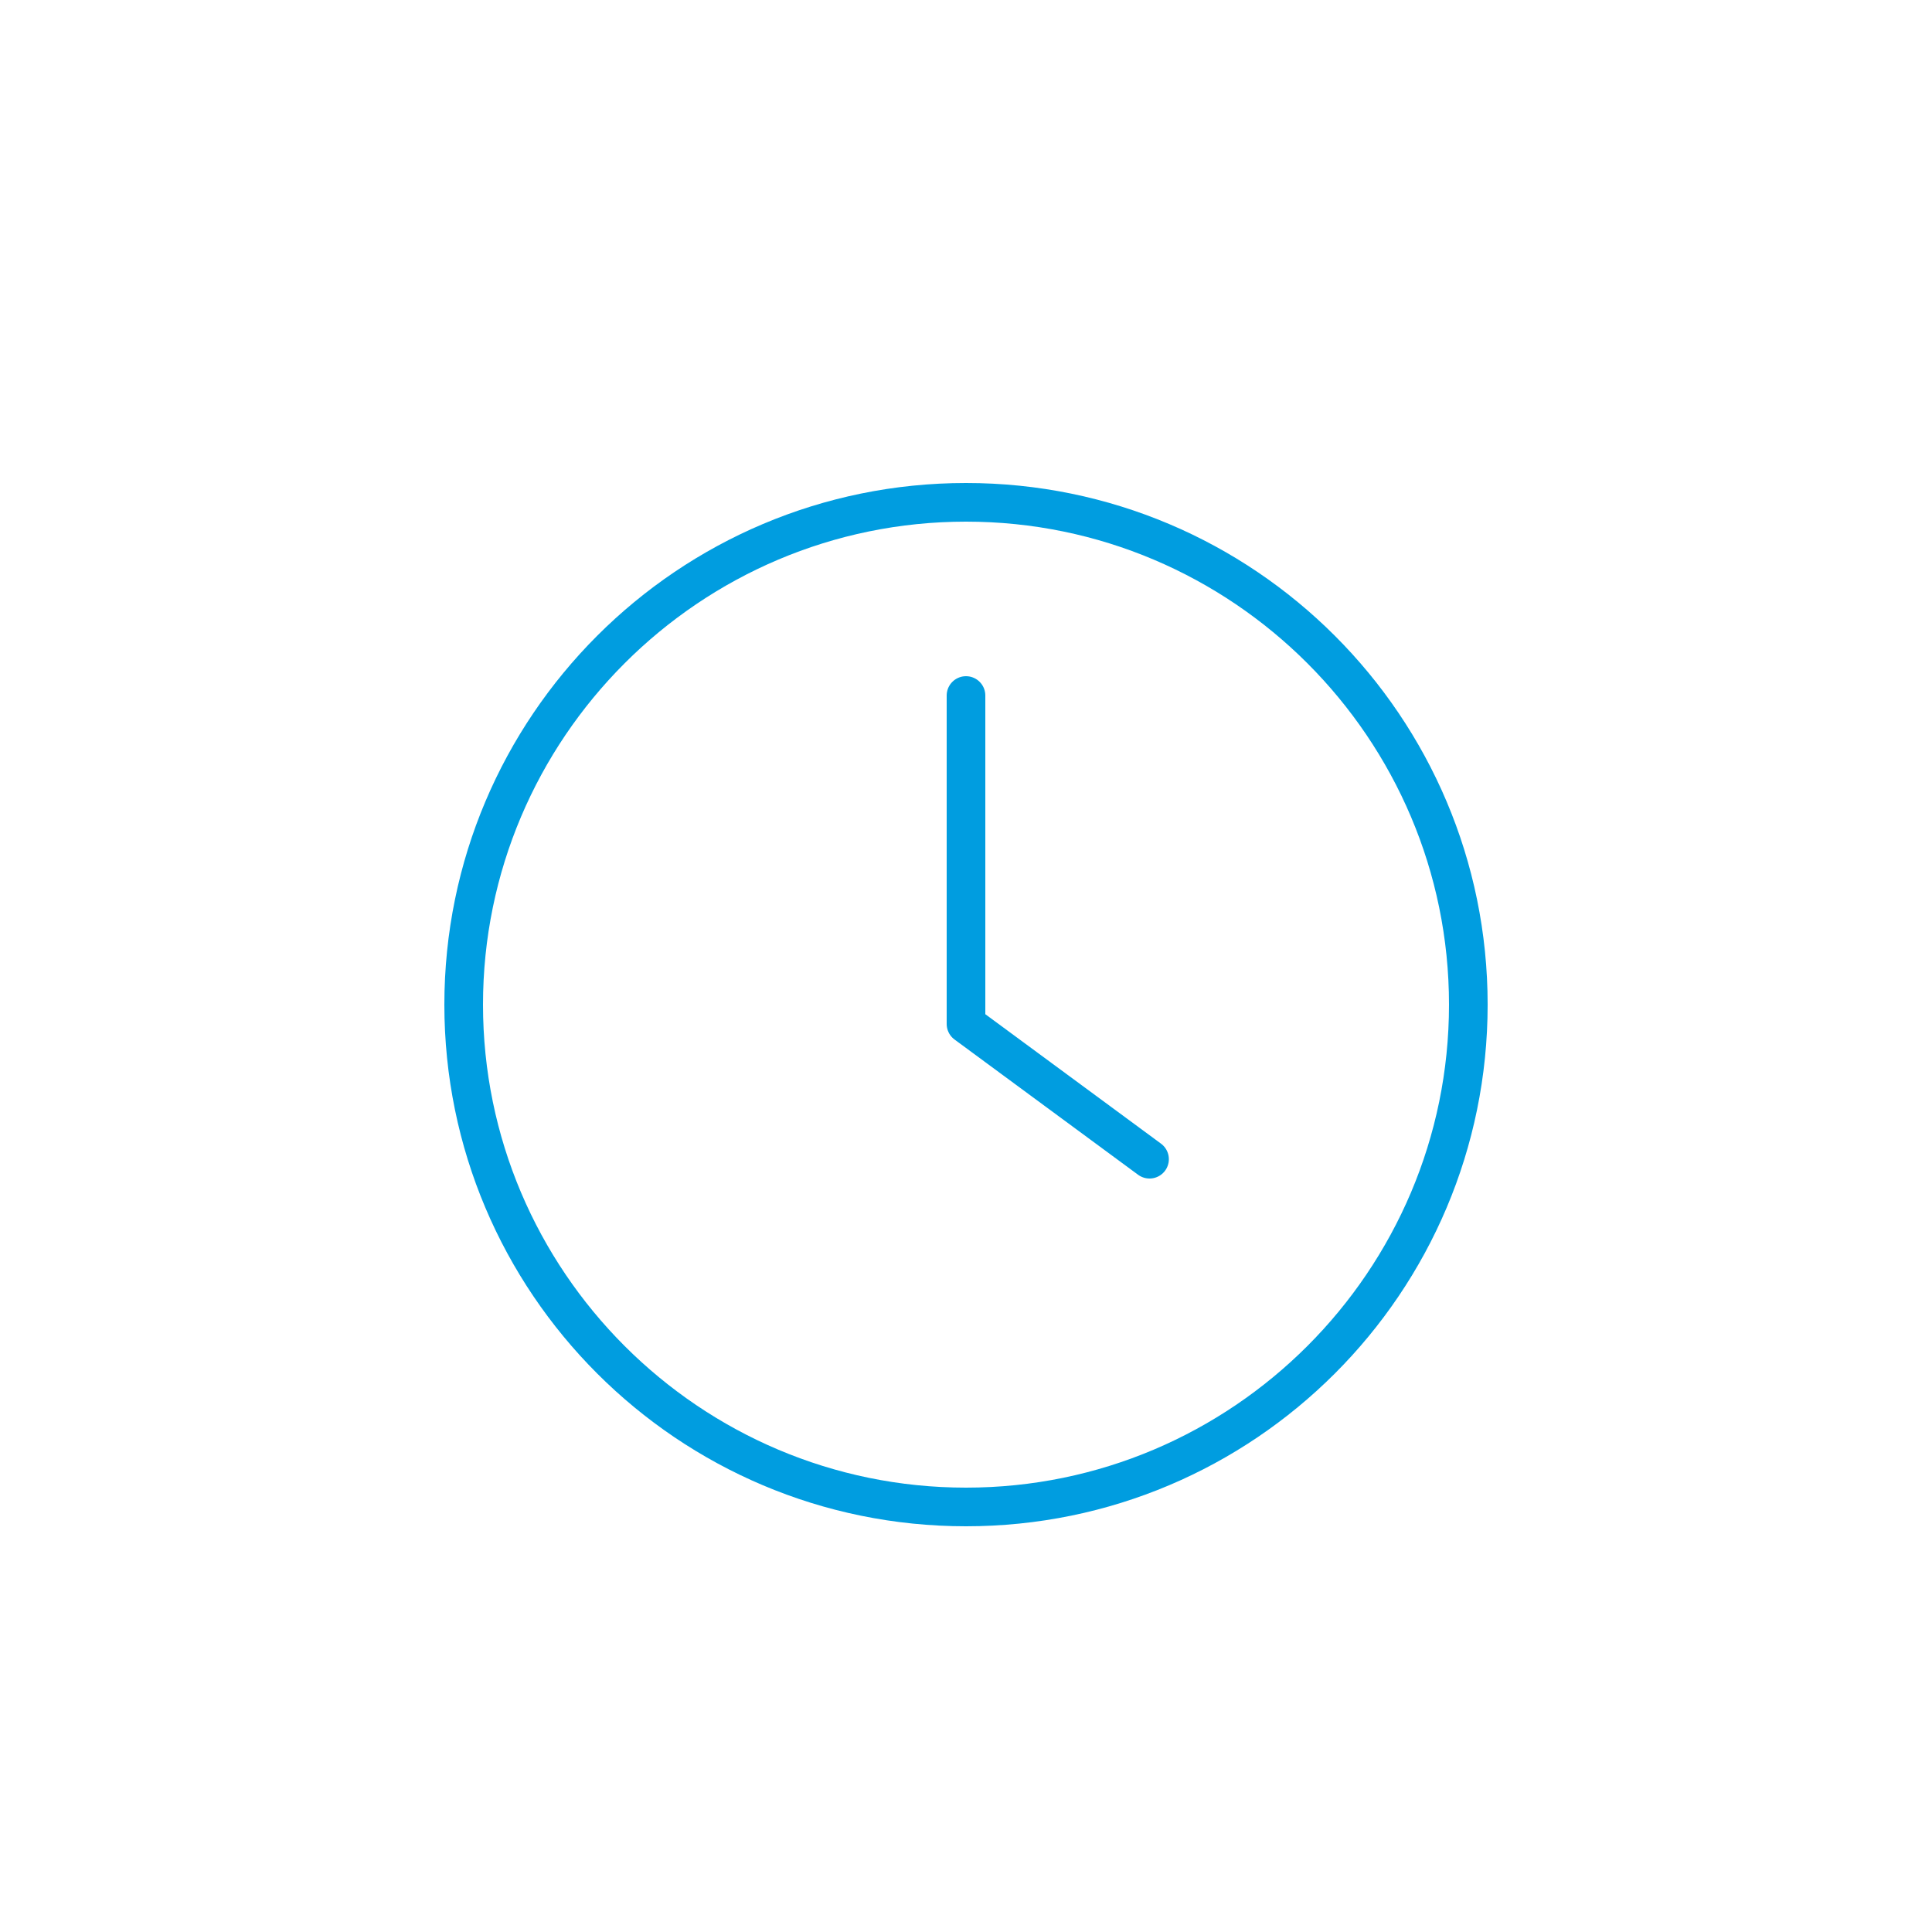 <svg width="100" height="100" viewBox="0 0 100 100" xmlns="http://www.w3.org/2000/svg"><title>icon-clock</title><g fill="none" fill-rule="evenodd"><path d="M50 27c13.785 0 25 11.215 25 25S63.785 77 50 77 25 65.785 25 52s11.215-25 25-25zm0-2c-14.91 0-27 12.088-27 27 0 14.913 12.09 27 27 27 14.912 0 27-12.087 27-27 0-14.912-12.088-27-27-27z" fill="#009DE0"/><path d="M50 53l9.5 7M50 53V36" stroke="#009DE0" stroke-width="2" fill="#E5E5E5" stroke-linecap="round" stroke-linejoin="round"/></g></svg>